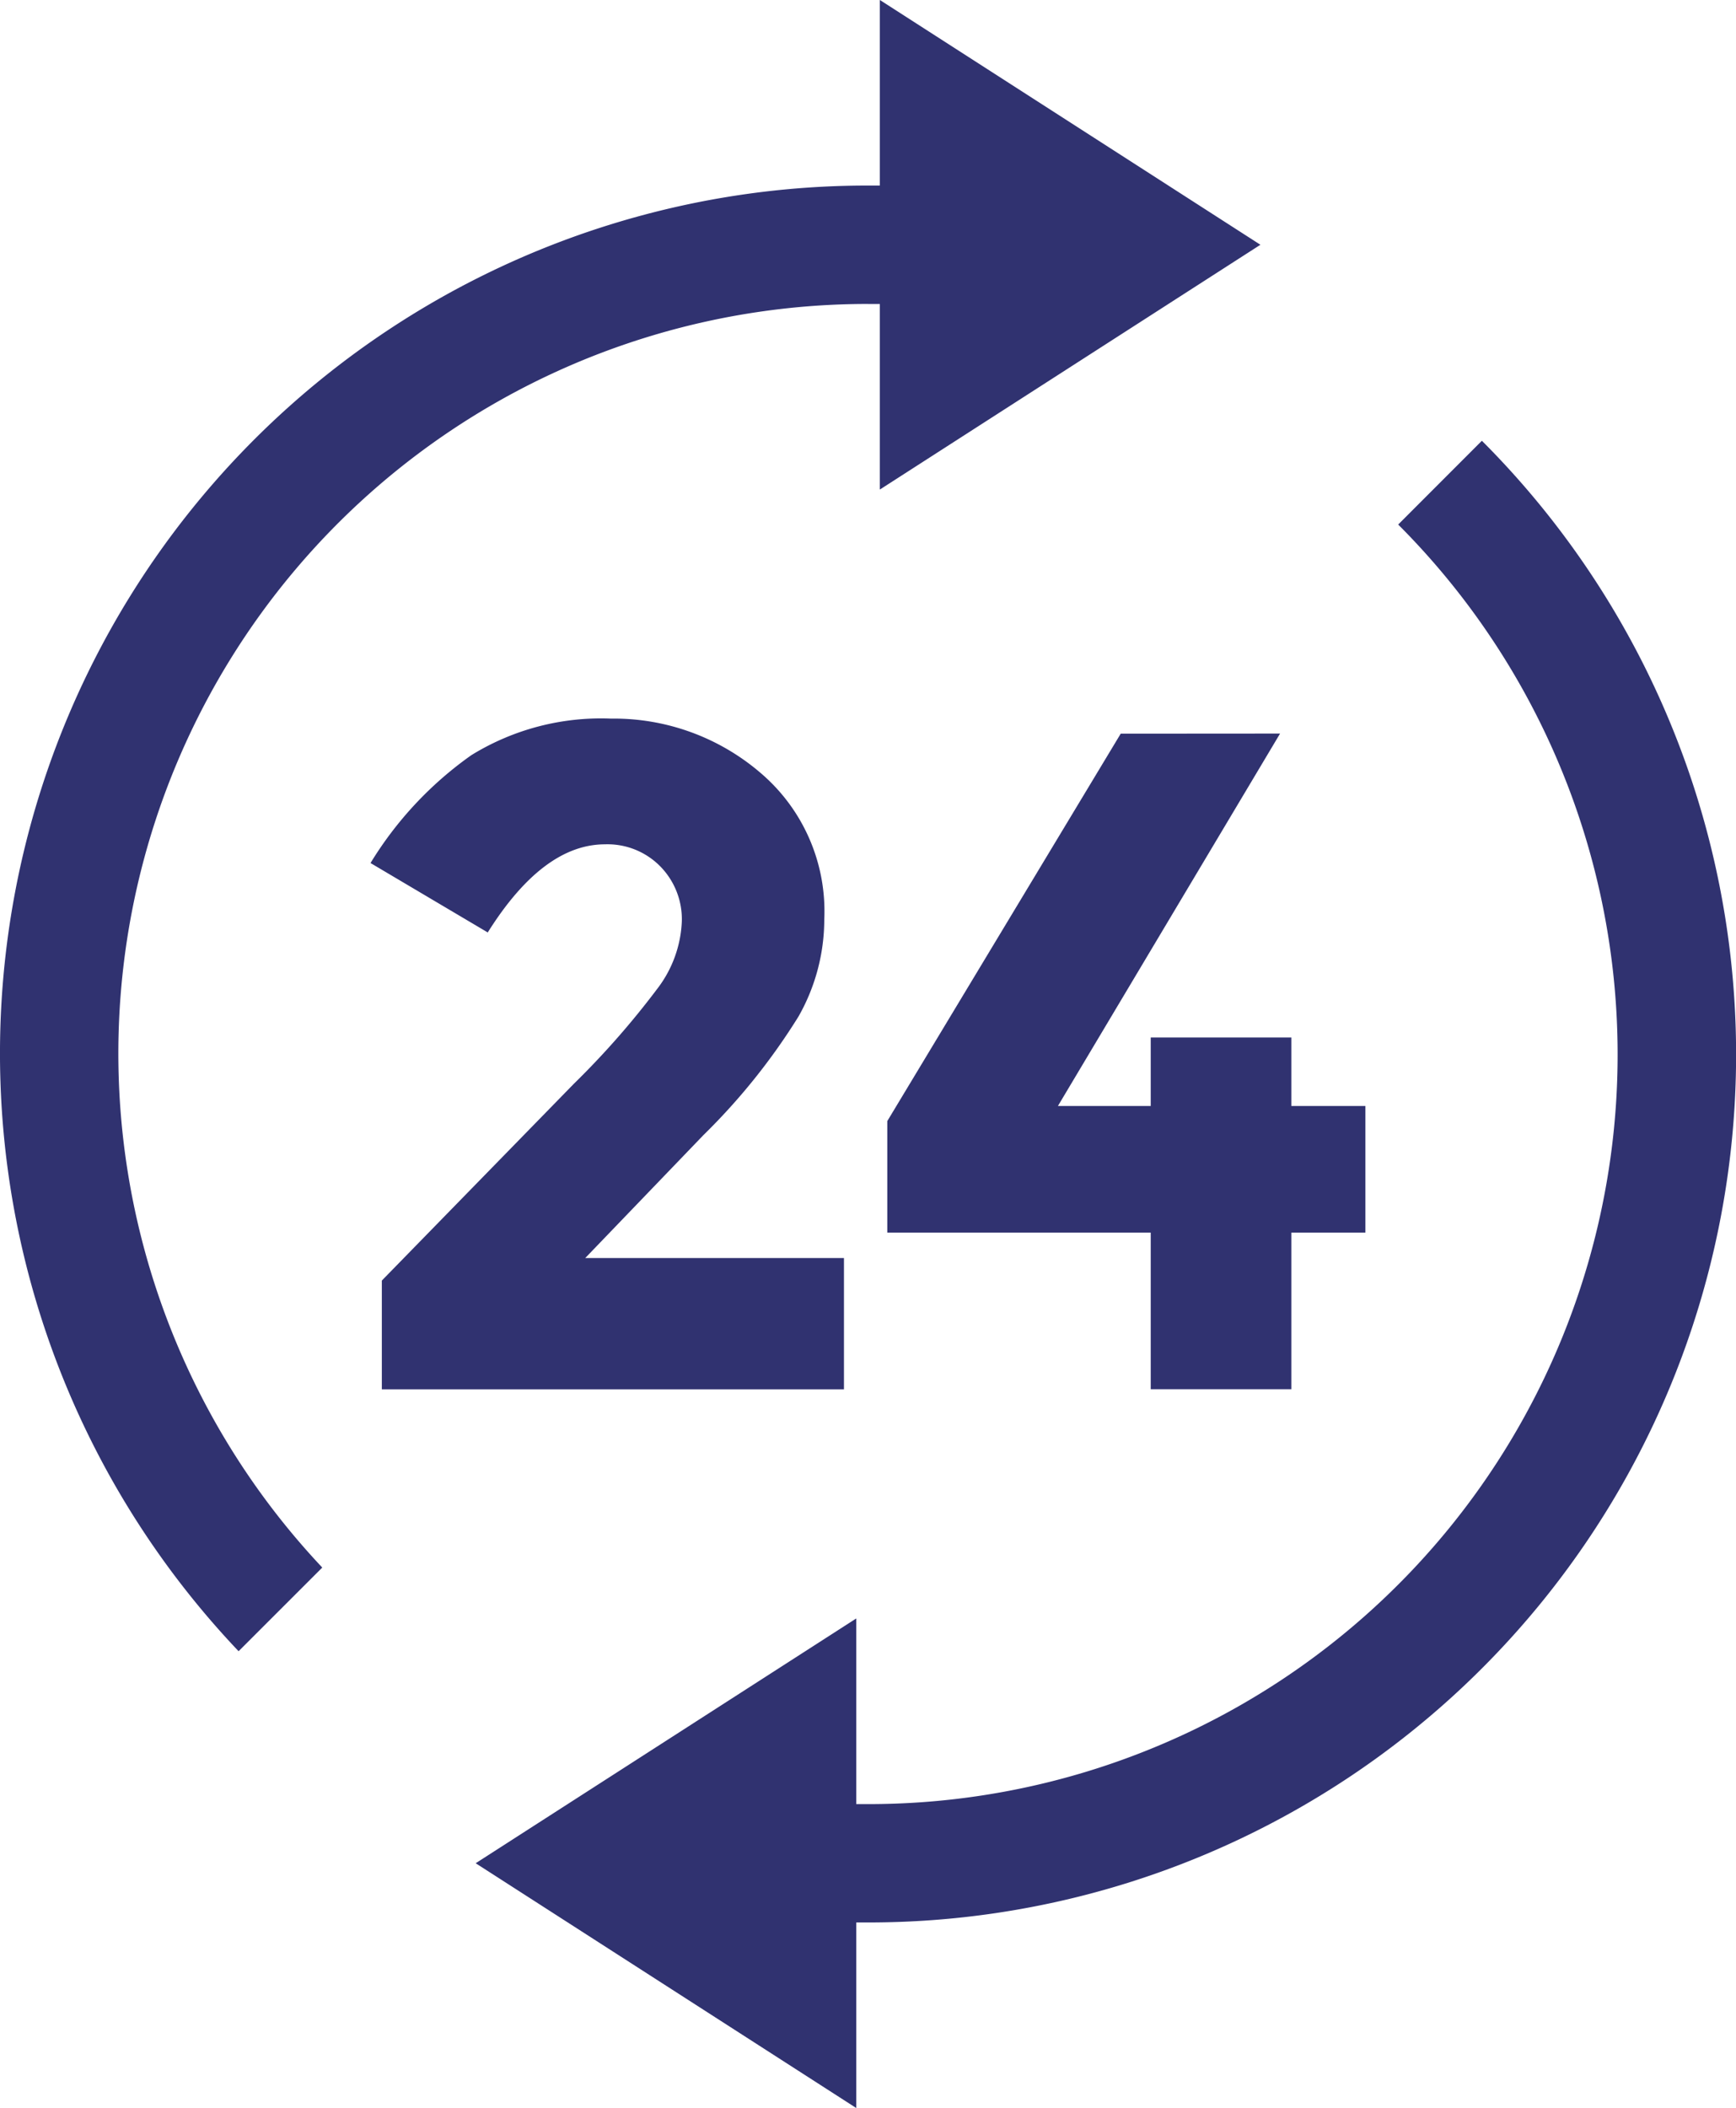 <svg xmlns="http://www.w3.org/2000/svg" width="63.861" height="77.505" viewBox="0 0 63.861 77.505">
  <g id="Group_24" data-name="Group 24" transform="translate(-989.922 -2502.197)">
    <g id="Group_23" data-name="Group 23">
      <path id="Path_18" data-name="Path 18" d="M1021.852,2513.373h.436v6.823l14-9-14-9v6.823h-.436a31.907,31.907,0,0,0-23.153,53.886l3.078-3.076a27.558,27.558,0,0,1,20.075-46.457Z" fill="#303270"/>
      <path id="Path_19" data-name="Path 19" d="M1044.432,2518.405l-3.076,3.077a27.557,27.557,0,0,1-19.5,47.044h-.435V2561.7l-14,9,14,9v-6.823h.435a31.907,31.907,0,0,0,22.58-54.474Z" fill="#303270"/>
      <path id="Path_20" data-name="Path 20" d="M1011.038,2542.037l-7.07,7.241v4h17v-4.828h-9.518l4.346-4.518a23.3,23.3,0,0,0,3.5-4.363,7.236,7.236,0,0,0,.948-3.57,6.678,6.678,0,0,0-2.361-5.4,8.283,8.283,0,0,0-5.485-1.982,9.09,9.09,0,0,0-5.138,1.345,13.388,13.388,0,0,0-3.708,3.965l4.312,2.552q2.035-3.237,4.311-3.24a2.723,2.723,0,0,1,2.034.809,2.773,2.773,0,0,1,.795,2.019,4.363,4.363,0,0,1-.916,2.5A30.731,30.731,0,0,1,1011.038,2542.037Z" fill="#303270"/>
      <path id="Path_21" data-name="Path 21" d="M1031.149,2529.171l-8.587,14.244v4.1h9.691v5.759h5.173v-5.759h2.724v-4.656h-2.724v-2.518h-5.173v2.518h-3.414l8.172-13.692Z" fill="#303270"/>
    </g>
  </g>
</svg>
